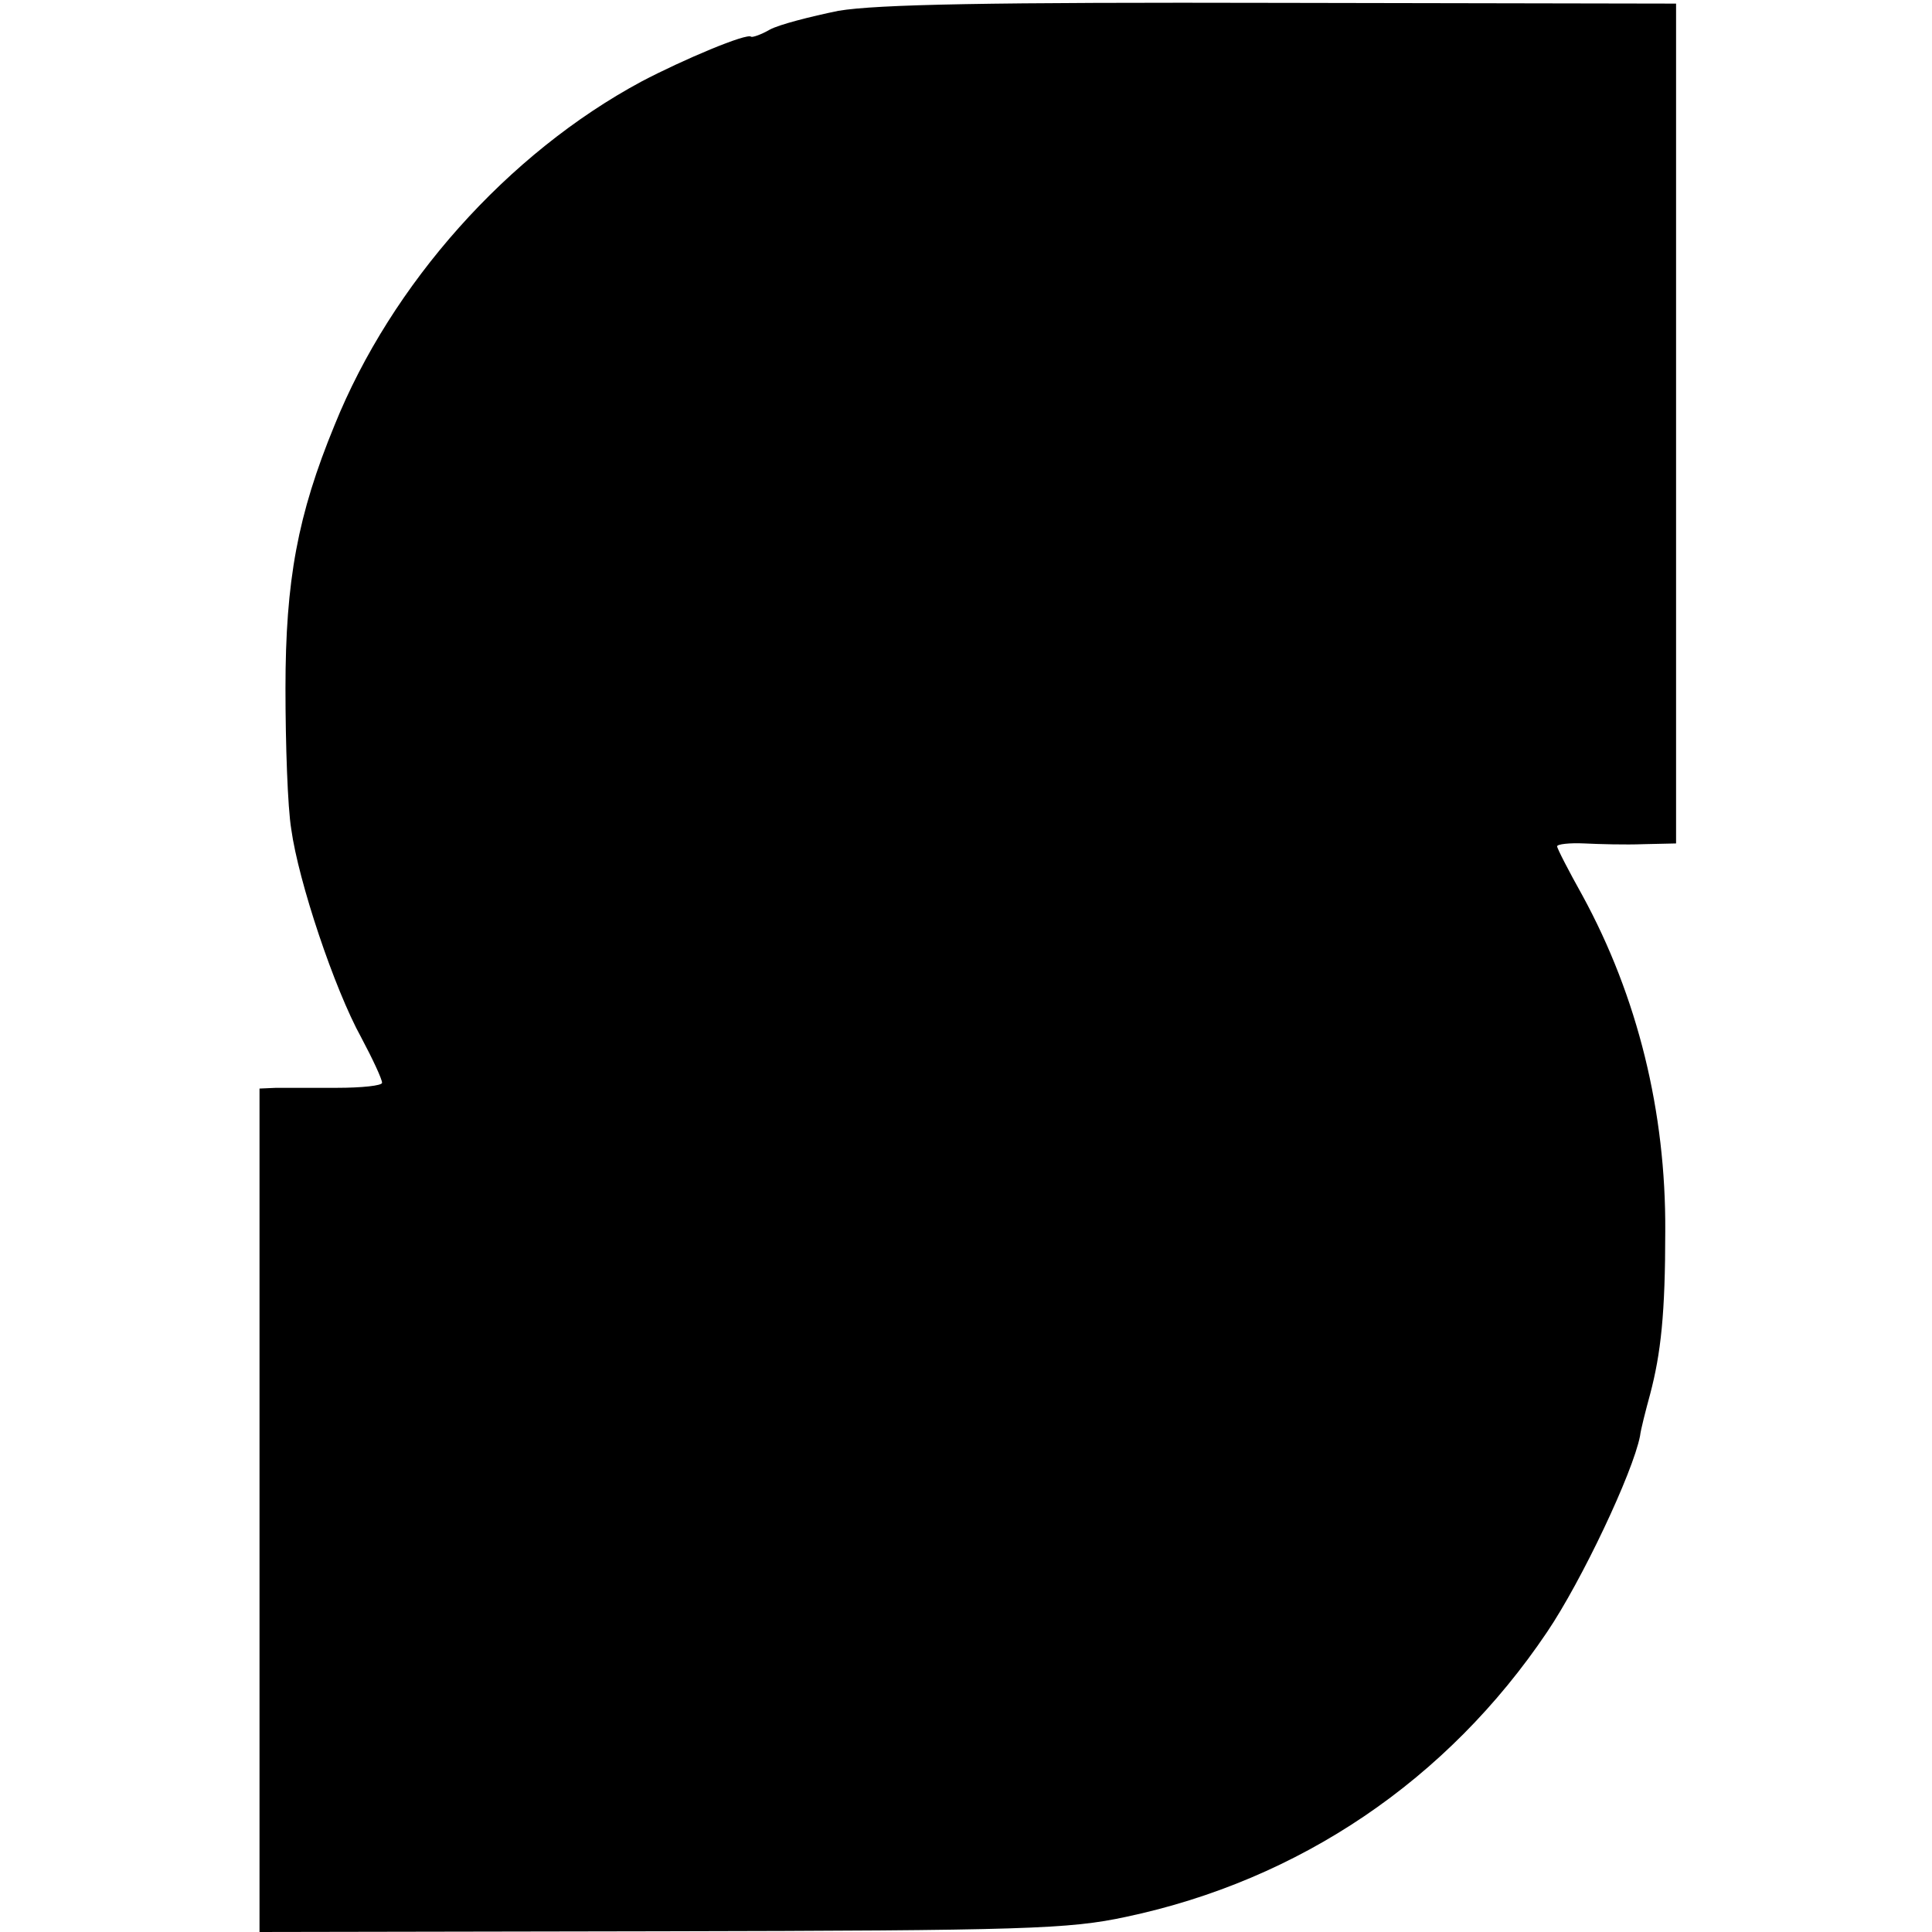 <?xml version="1.0" standalone="no"?>
<!DOCTYPE svg PUBLIC "-//W3C//DTD SVG 20010904//EN"
 "http://www.w3.org/TR/2001/REC-SVG-20010904/DTD/svg10.dtd">
<svg version="1.0" xmlns="http://www.w3.org/2000/svg"
 width="268pt" height="268pt" viewBox="0 0 268 268"
 preserveAspectRatio="xMidYMid meet">
<g transform="translate(0,268) scale(0.1,-0.1)"
fill="#000000" stroke="none">
<path d="M1163 2665 c-39 -8 -82 -19 -95 -26 -12 -7 -24 -11 -26 -10 -5 6 -95
-32 -152 -62 -186 -100 -347 -281 -426 -477 -51 -124 -68 -215 -68 -365 0 -77
3 -165 8 -195 10 -73 60 -222 97 -289 16 -30 29 -58 29 -63 0 -4 -28 -7 -63
-7 -34 0 -72 0 -84 0 l-23 -1 0 -585 0 -585 558 1 c504 1 565 3 644 20 241 51
446 190 584 395 48 71 119 221 129 272 1 9 8 36 14 58 15 57 21 112 21 226 1
165 -38 325 -115 466 -19 34 -35 65 -35 68 0 3 17 5 38 4 20 -1 57 -2 82 -1
l45 1 0 583 0 582 -545 1 c-408 1 -563 -2 -617 -11z"/>
</g>
</svg>
